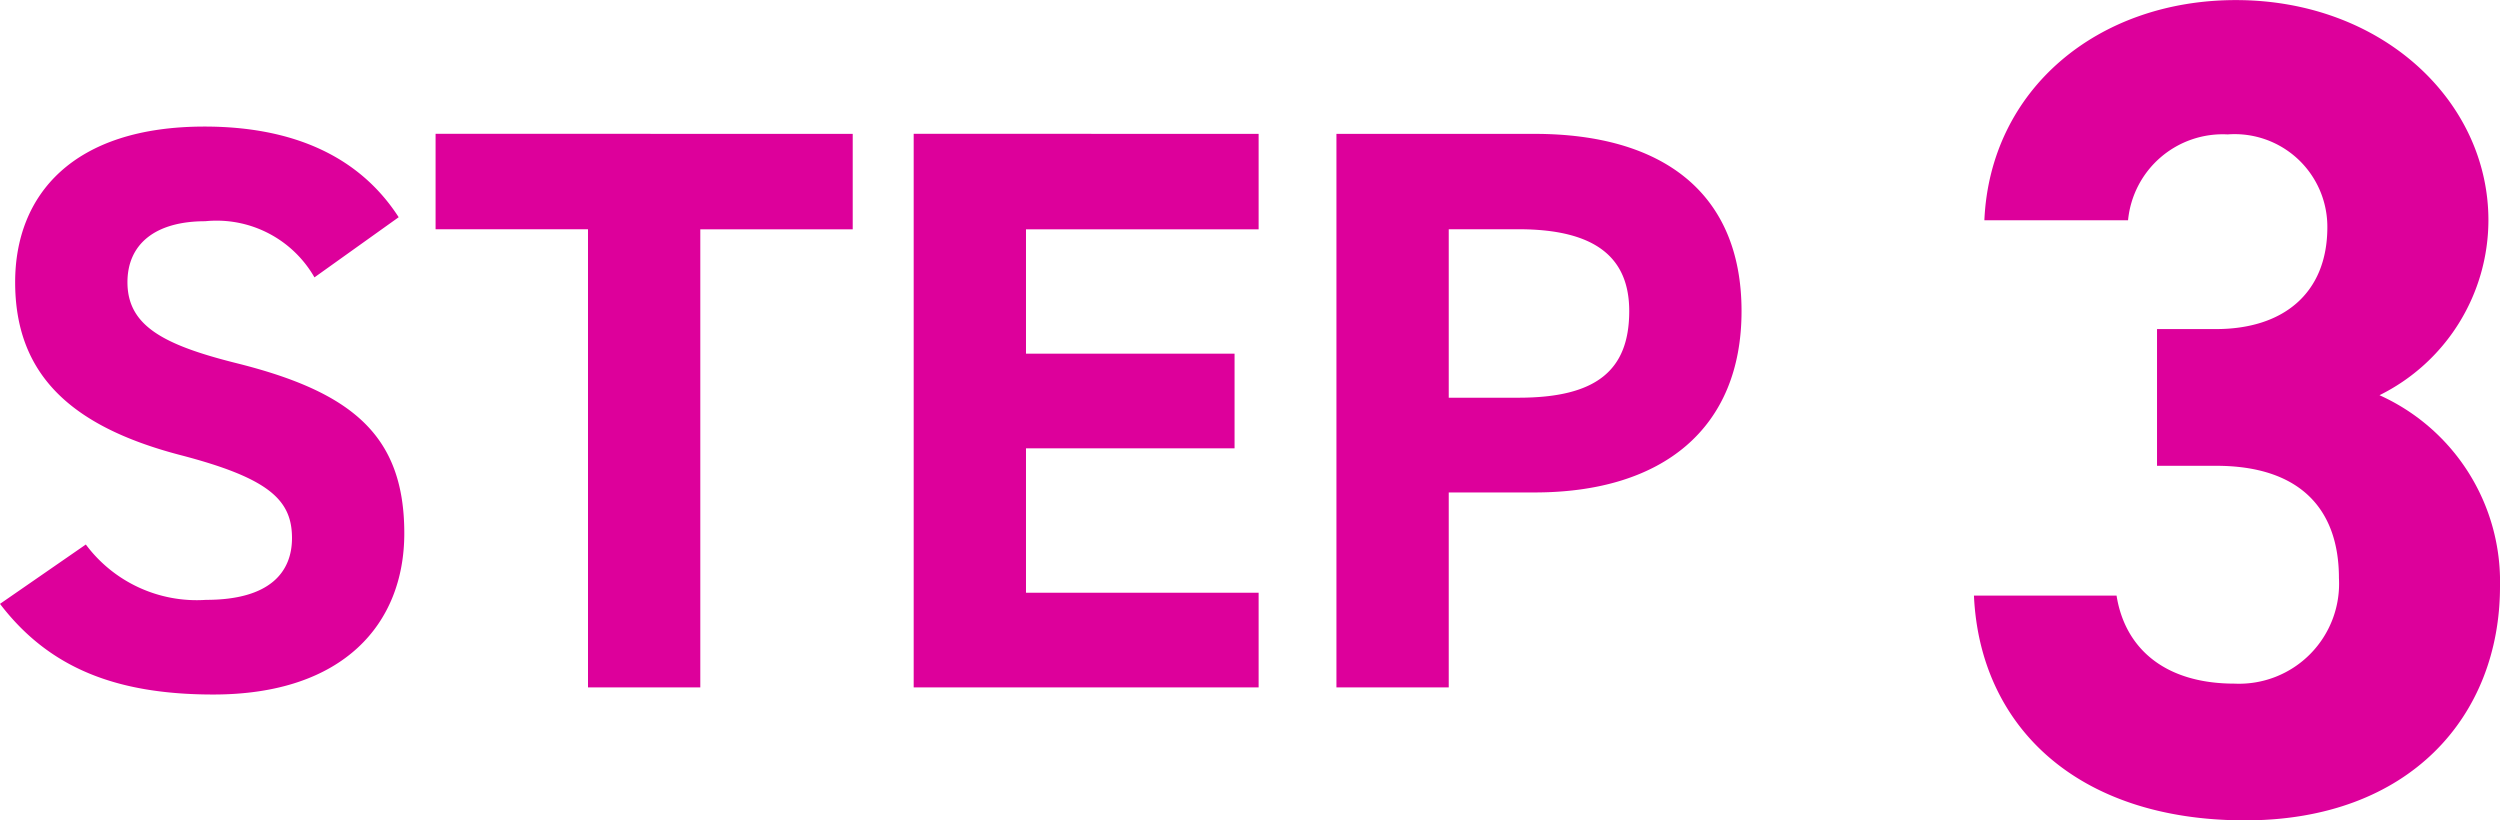 <svg xmlns="http://www.w3.org/2000/svg" width="112.194" height="36.816" viewBox="0 0 112.194 36.816">
  <g id="グループ_2721" data-name="グループ 2721" transform="translate(-457.246 -1029.6)">
    <path id="パス_5483" data-name="パス 5483" d="M-20.862-21.1c-1.764-2.736-4.752-4.068-8.712-4.068-5.9,0-8.5,3.06-8.5,6.984,0,4.1,2.448,6.444,7.344,7.74C-26.694-9.4-25.65-8.424-25.65-6.7c0,1.512-.972,2.772-3.852,2.772a6.205,6.205,0,0,1-5.4-2.484l-3.852,2.664c2.2,2.88,5.22,4.068,9.576,4.068,5.832,0,8.568-3.168,8.568-7.236,0-4.392-2.34-6.336-7.524-7.632-3.312-.828-4.9-1.692-4.9-3.636,0-1.692,1.224-2.736,3.492-2.736a5.059,5.059,0,0,1,4.9,2.52Zm1.656-3.744v4.284h6.84V0h5.04V-20.556h6.84V-24.84Zm21.456,0V0H17.73V-4.248H7.29v-6.48h9.36v-4.248H7.29v-5.58H17.73V-24.84ZM30.114-8.748c5.76,0,9.288-2.88,9.288-8.136,0-5.328-3.564-7.956-9.288-7.956H21.222V0h5.04V-8.748ZM26.262-13v-7.56h3.132c3.492,0,4.968,1.3,4.968,3.672,0,2.664-1.476,3.888-4.968,3.888Z" transform="translate(496 1060.448)" fill="#dd009b"/>
    <path id="パス_5484" data-name="パス 5484" d="M-3.952-15.444H-1.3c3.692,0,5.512,1.872,5.512,5.044A4.489,4.489,0,0,1-.468-5.668c-3.224,0-4.94-1.664-5.3-3.952h-6.4C-11.908-3.8-7.592.468,0,.468c7.384,0,11.44-4.68,11.44-10.5a9.178,9.178,0,0,0-5.408-8.58,8.778,8.778,0,0,0,4.888-7.852c0-5.356-4.784-9.88-11.336-9.88-6.188,0-11.024,4-11.284,9.88h6.448A4.268,4.268,0,0,1-.78-30.316a4.159,4.159,0,0,1,4.472,4.16c0,3.016-2.028,4.576-4.992,4.576H-3.952Z" transform="translate(558 1065.948)" fill="#dd009b"/>
  </g>
</svg>
